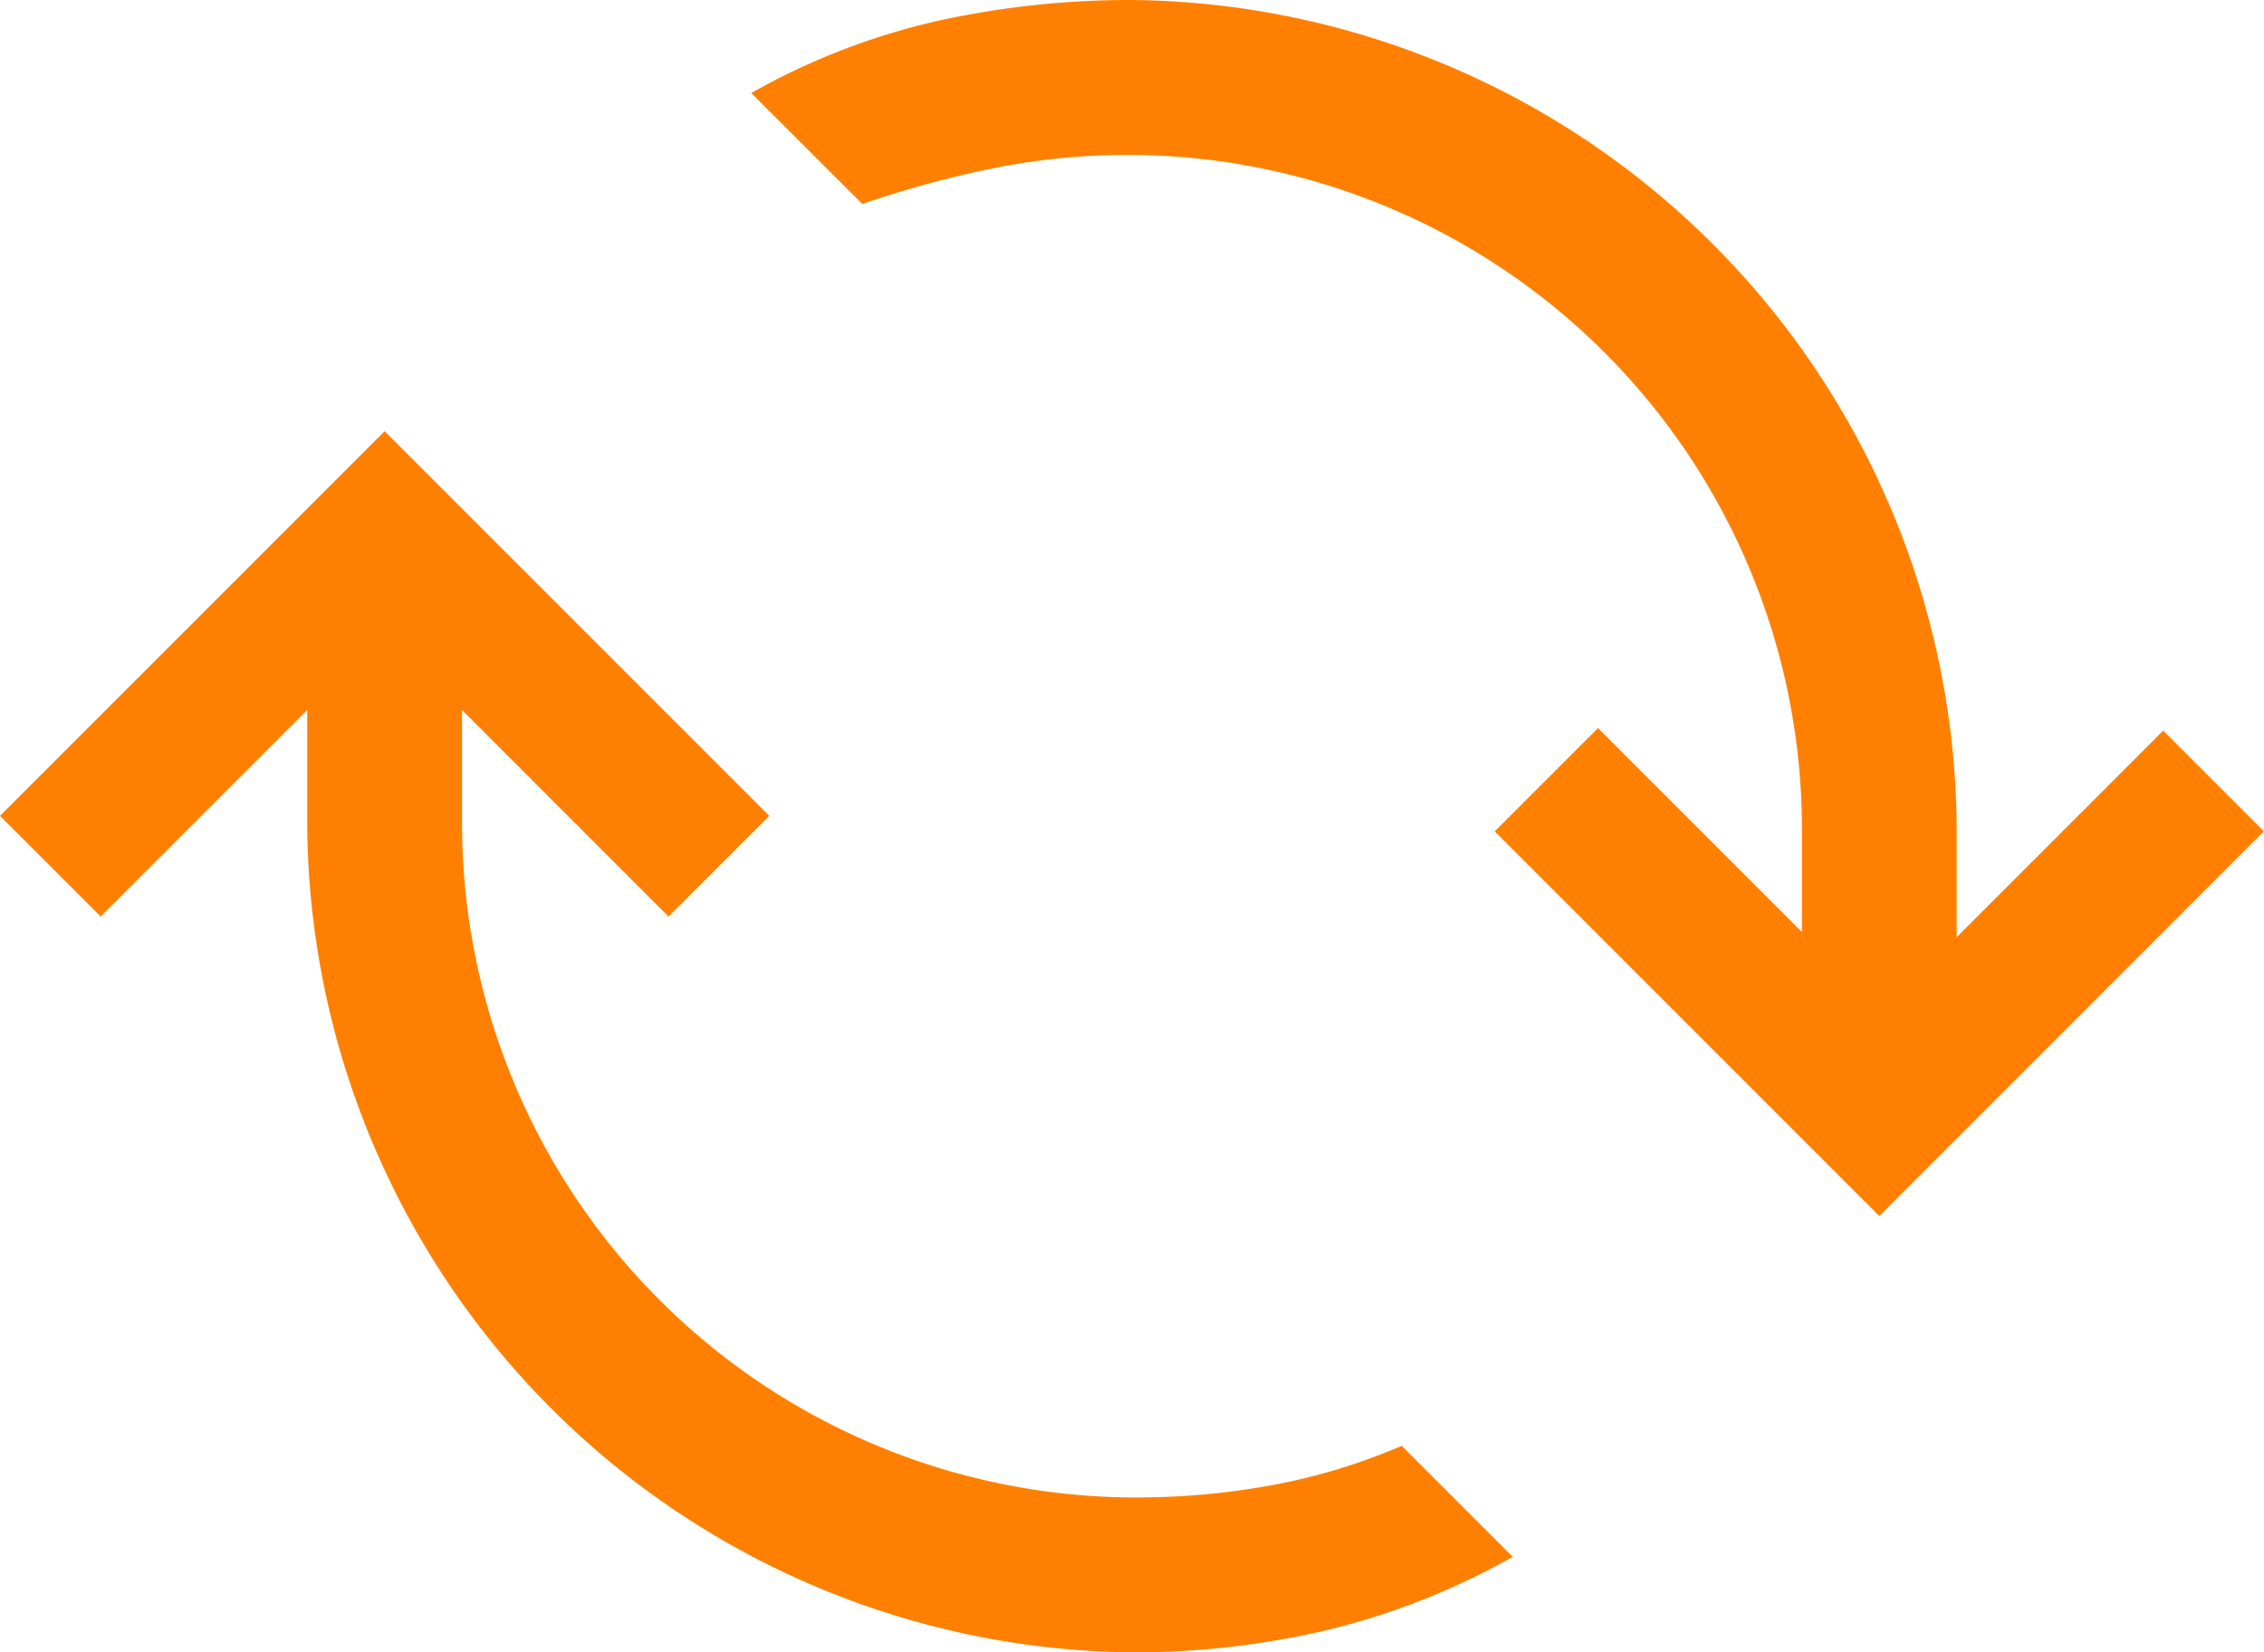 <svg xmlns="http://www.w3.org/2000/svg" width="60.862" height="44.414" viewBox="0 0 60.862 44.414"><path id="cached_FILL0_wght400_GRAD0_opsz48" d="M72.466,302.414a22.393,22.393,0,0,1-22.207-22.207v-3.123l-5.552,5.552L42,279.93l10.34-10.34,10.34,10.34-2.707,2.707-5.552-5.552v3.123a18.126,18.126,0,0,0,18.043,18.043,20.192,20.192,0,0,0,3.817-.347,16.149,16.149,0,0,0,3.4-1.041l2.984,2.984a19.427,19.427,0,0,1-5.031,1.978A22.72,22.72,0,0,1,72.466,302.414Zm20.056-11.728-10.34-10.34,2.776-2.776,5.482,5.482v-2.845A18.126,18.126,0,0,0,72.4,262.164a18.411,18.411,0,0,0-3.817.382,27.964,27.964,0,0,0-3.4.937L62.195,260.5a18.514,18.514,0,0,1,5.031-1.943A24.078,24.078,0,0,1,72.4,258,22.393,22.393,0,0,1,94.6,280.207v2.984l5.552-5.552,2.707,2.707Z" transform="translate(-42 -258)" fill="#ff8000"></path></svg>